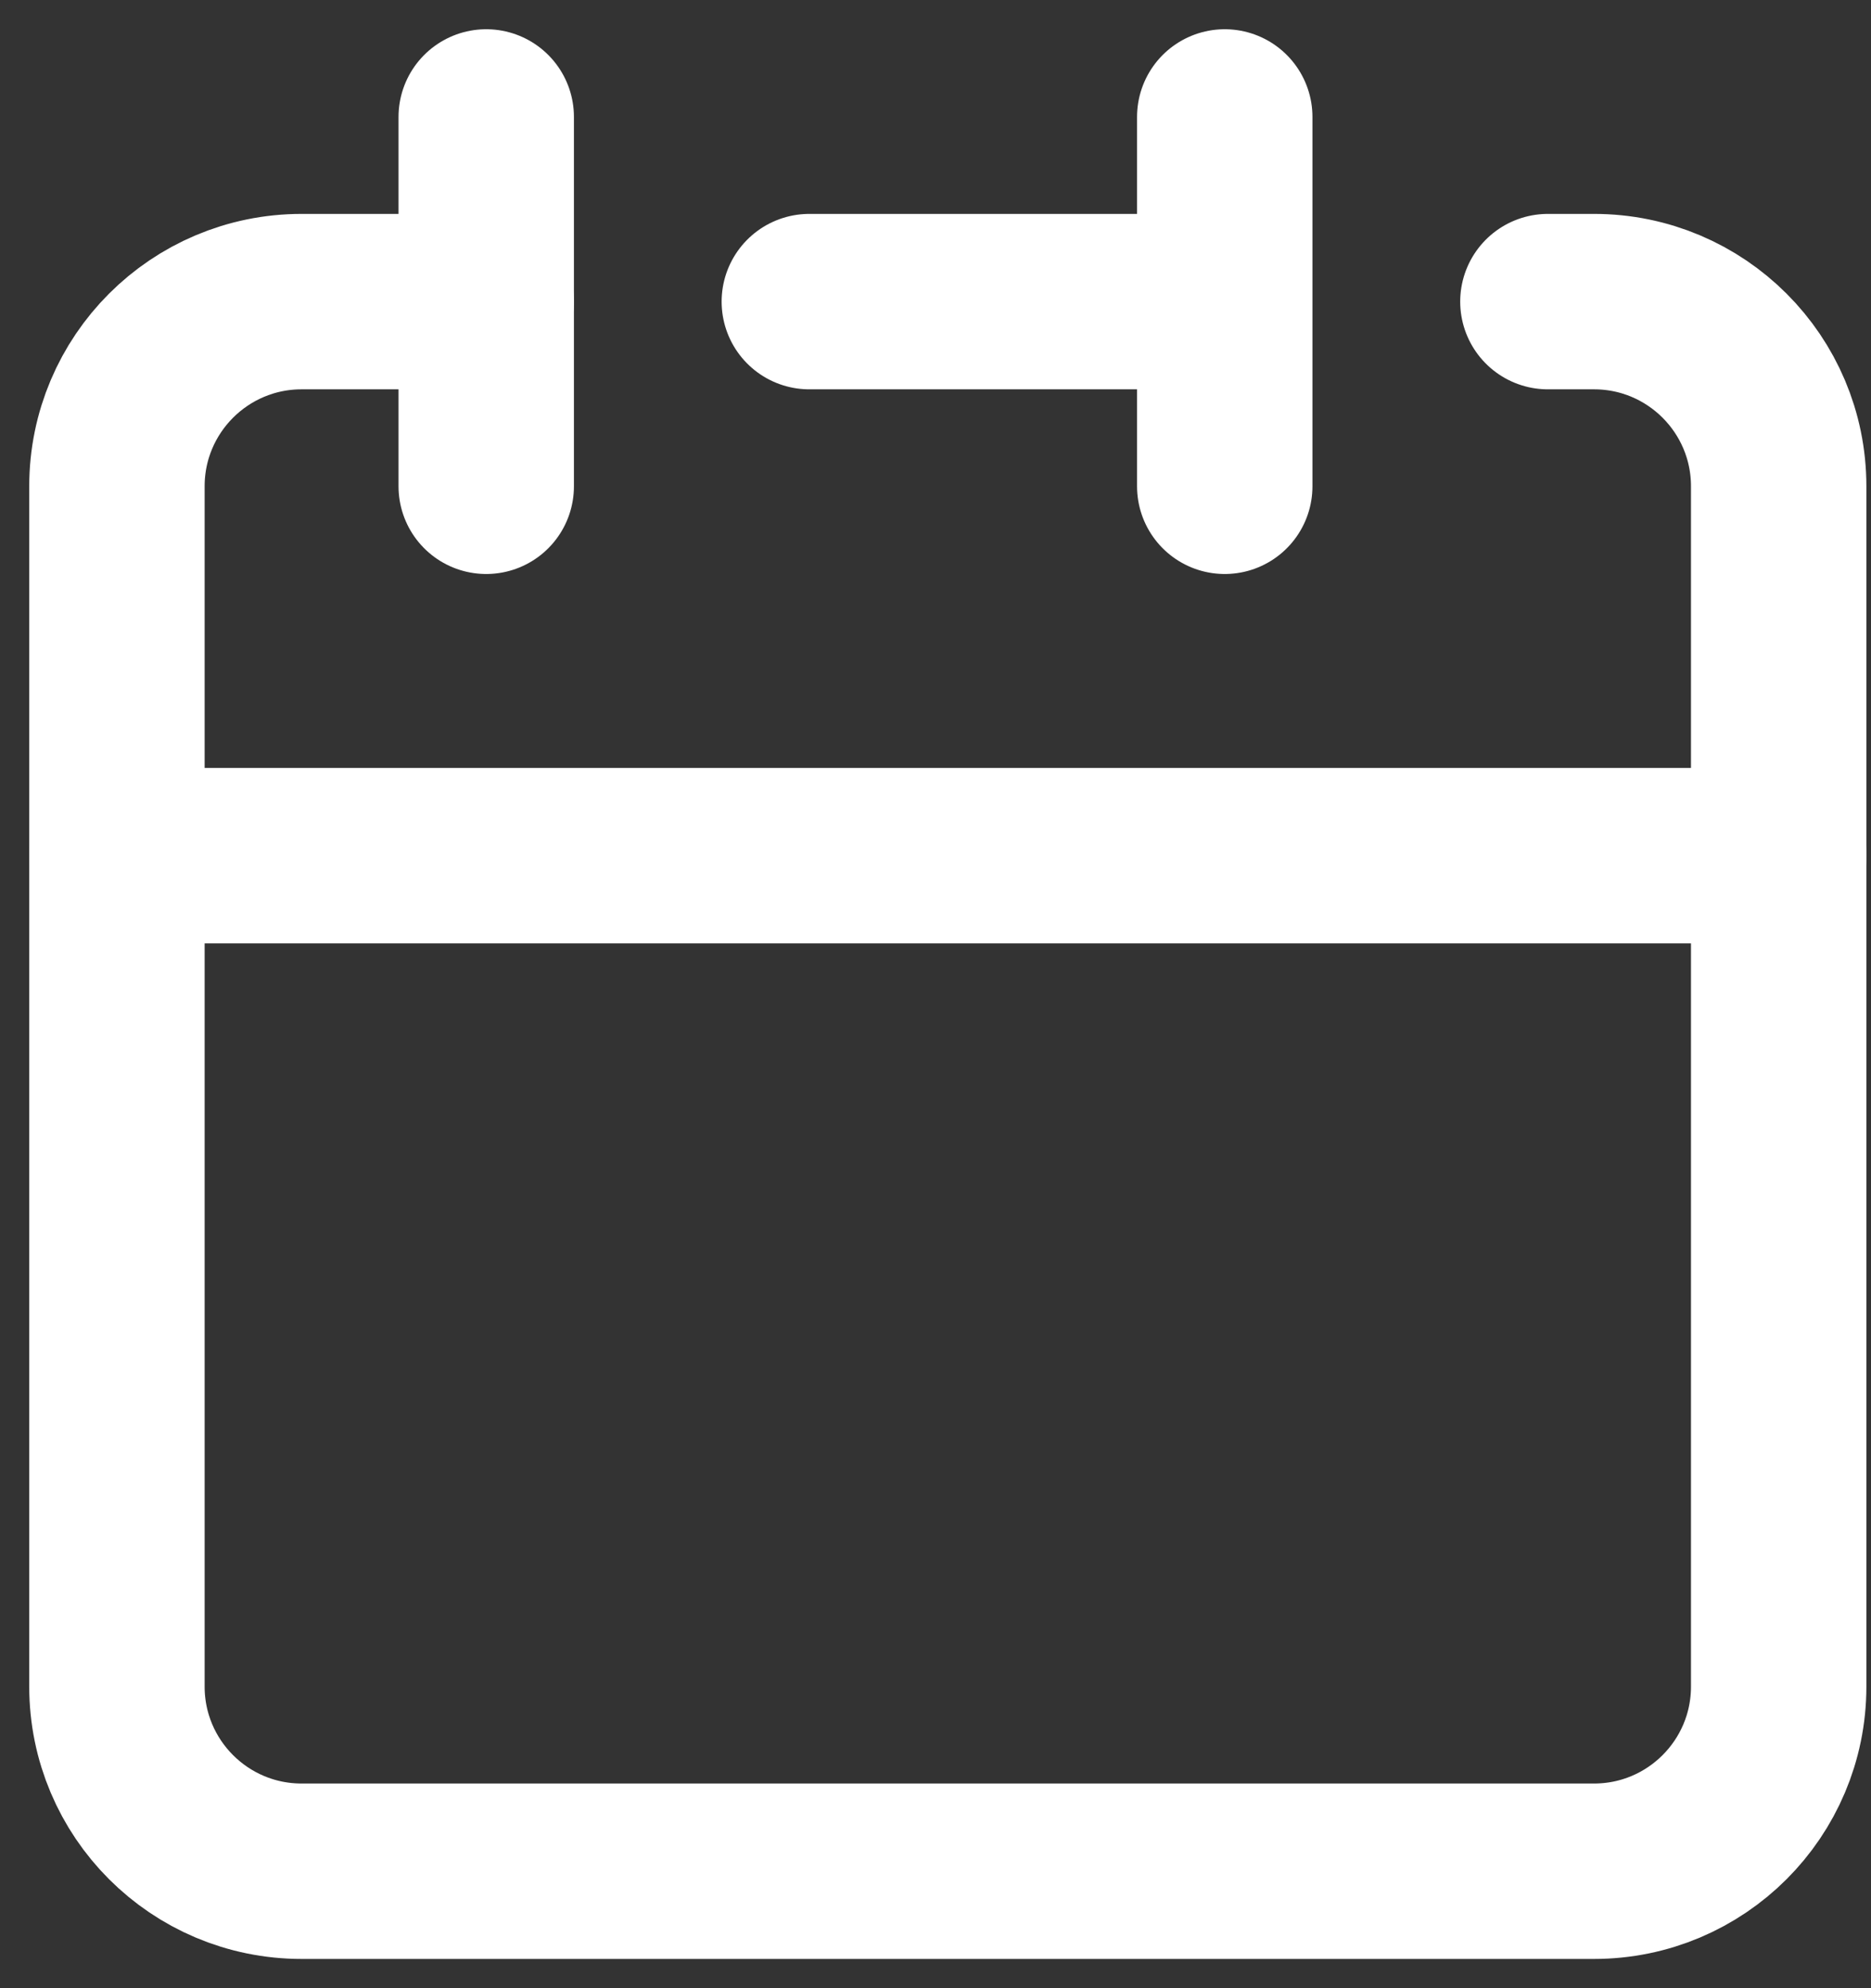 <?xml version="1.0" encoding="UTF-8"?>
<svg xmlns="http://www.w3.org/2000/svg" width="32" height="34" viewBox="0 0 32 34" fill="none">
  <rect x="0" y="0" width="32" height="34" fill="#333333" stroke="none"/>
  <path d="M20.947 5.158V2M20.947 5.158V8.316M20.947 5.158H13.842M2 14.632V28.842C2 30.586 3.414 32 5.158 32H27.263C29.007 32 30.421 30.586 30.421 28.842V14.632H2Z" stroke="white" stroke-width="3" stroke-linecap="round" stroke-linejoin="round"></path>
  <path d="M2 14.632V8.316C2 6.572 3.414 5.158 5.158 5.158H8.316" stroke="white" stroke-width="3" stroke-linecap="round" stroke-linejoin="round"></path>
  <path d="M8.316 2V8.316" stroke="white" stroke-width="3" stroke-linecap="round" stroke-linejoin="round"></path>
  <path d="M30.421 14.632V8.316C30.421 6.572 29.007 5.158 27.263 5.158H26.474" stroke="white" stroke-width="3" stroke-linecap="round" stroke-linejoin="round"></path>
</svg>
